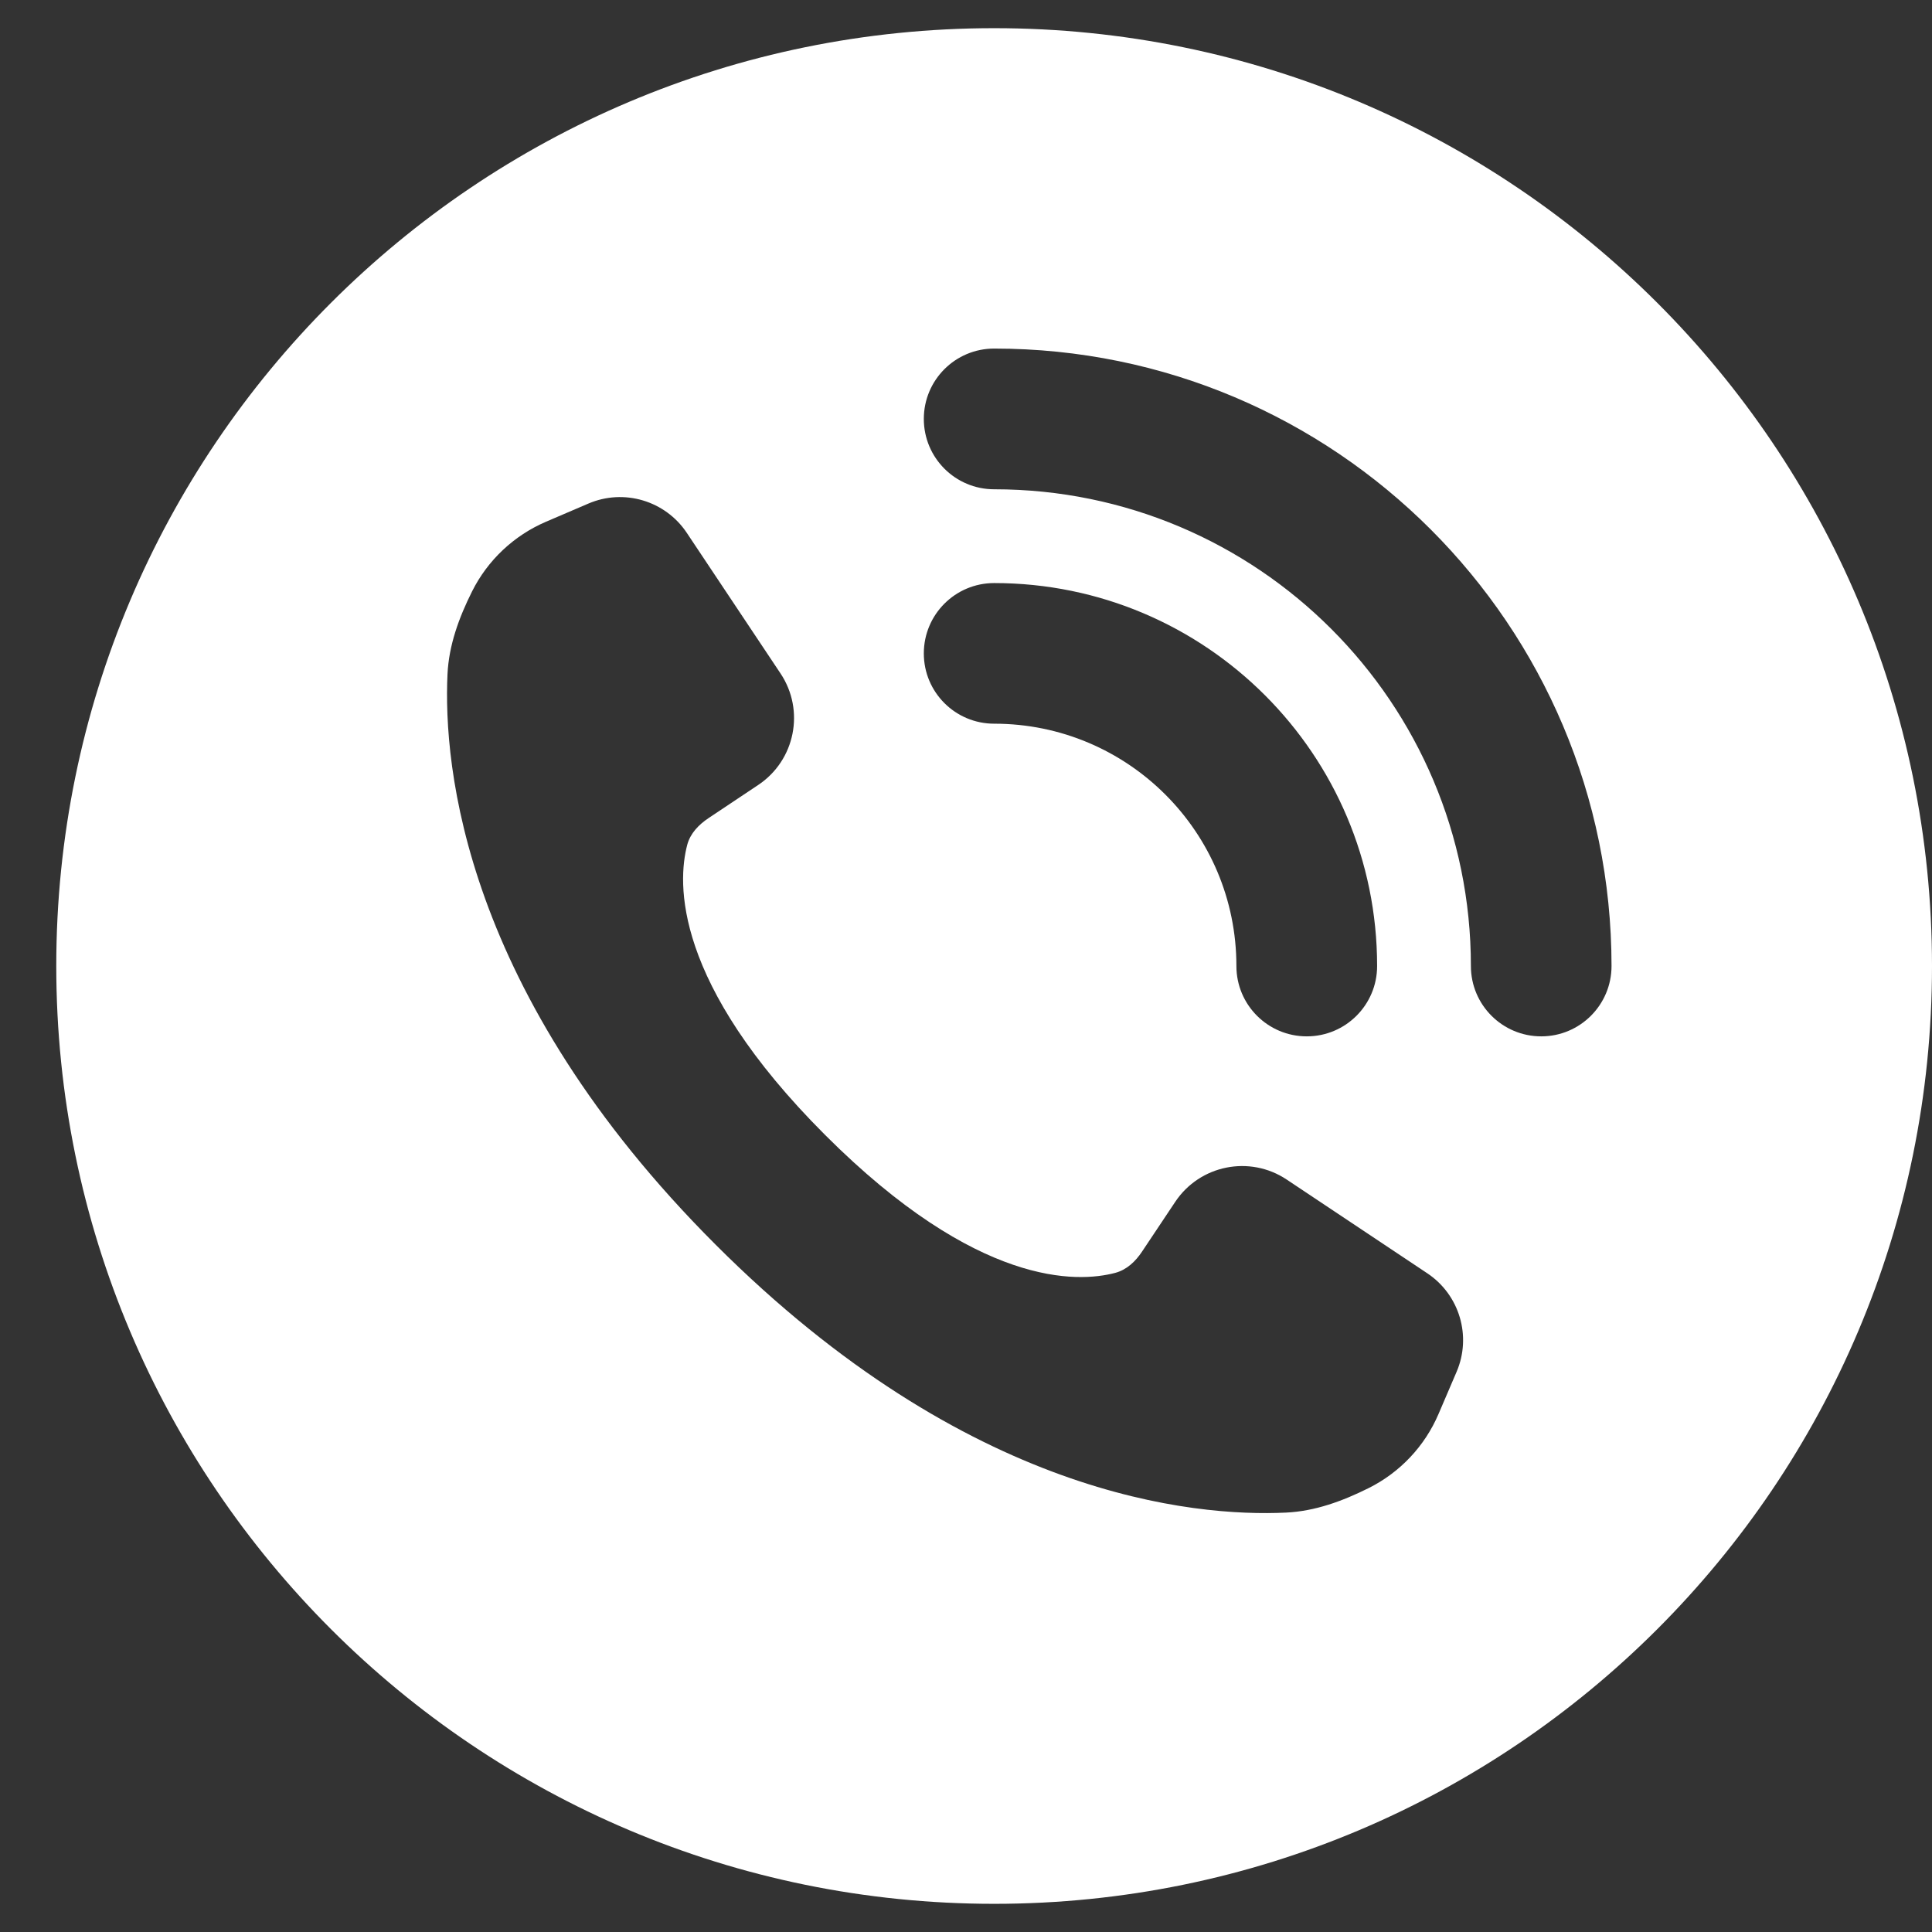 <?xml version="1.0" encoding="UTF-8"?> <svg xmlns="http://www.w3.org/2000/svg" width="24" height="24" viewBox="0 0 24 24" fill="none"><rect x="0" y="0" width="24" height="24" fill="#333333" stroke="none"/><path fill-rule="evenodd" clip-rule="evenodd" d="M12.35 23.65C18.784 23.65 24 18.434 24 12C24 5.566 18.784 0.35 12.35 0.35C5.915 0.35 0.699 5.566 0.699 12C0.699 18.434 5.915 23.65 12.35 23.65ZM14.188 15.546L14.599 14.93C14.905 14.471 15.525 14.347 15.984 14.653L17.73 15.817C18.131 16.084 18.284 16.599 18.094 17.042L17.869 17.567C17.698 17.966 17.391 18.291 17.003 18.485C16.678 18.647 16.337 18.773 15.975 18.79C14.833 18.844 12.021 18.594 8.889 15.461C5.756 12.329 5.506 9.516 5.559 8.375C5.576 8.013 5.702 7.671 5.864 7.347C6.058 6.959 6.384 6.652 6.783 6.481L7.308 6.256C7.75 6.066 8.265 6.219 8.532 6.62L9.696 8.366C10.002 8.825 9.878 9.445 9.419 9.751L8.803 10.162C8.68 10.244 8.575 10.352 8.537 10.495C8.414 10.963 8.358 12.207 10.25 14.099C12.143 15.992 13.386 15.936 13.854 15.812C13.997 15.774 14.106 15.67 14.188 15.546ZM11.476 5.204C11.476 4.721 11.867 4.33 12.35 4.33C16.585 4.33 20.019 7.764 20.019 12C20.019 12.483 19.628 12.874 19.146 12.874C18.663 12.874 18.272 12.483 18.272 12C18.272 8.729 15.62 6.078 12.35 6.078C11.867 6.078 11.476 5.687 11.476 5.204ZM12.35 7.243C11.867 7.243 11.476 7.634 11.476 8.117C11.476 8.599 11.867 8.99 12.35 8.99C14.012 8.99 15.359 10.338 15.359 12C15.359 12.483 15.75 12.874 16.233 12.874C16.716 12.874 17.107 12.483 17.107 12C17.107 9.373 14.977 7.243 12.35 7.243Z" fill="white"></path></svg> 
